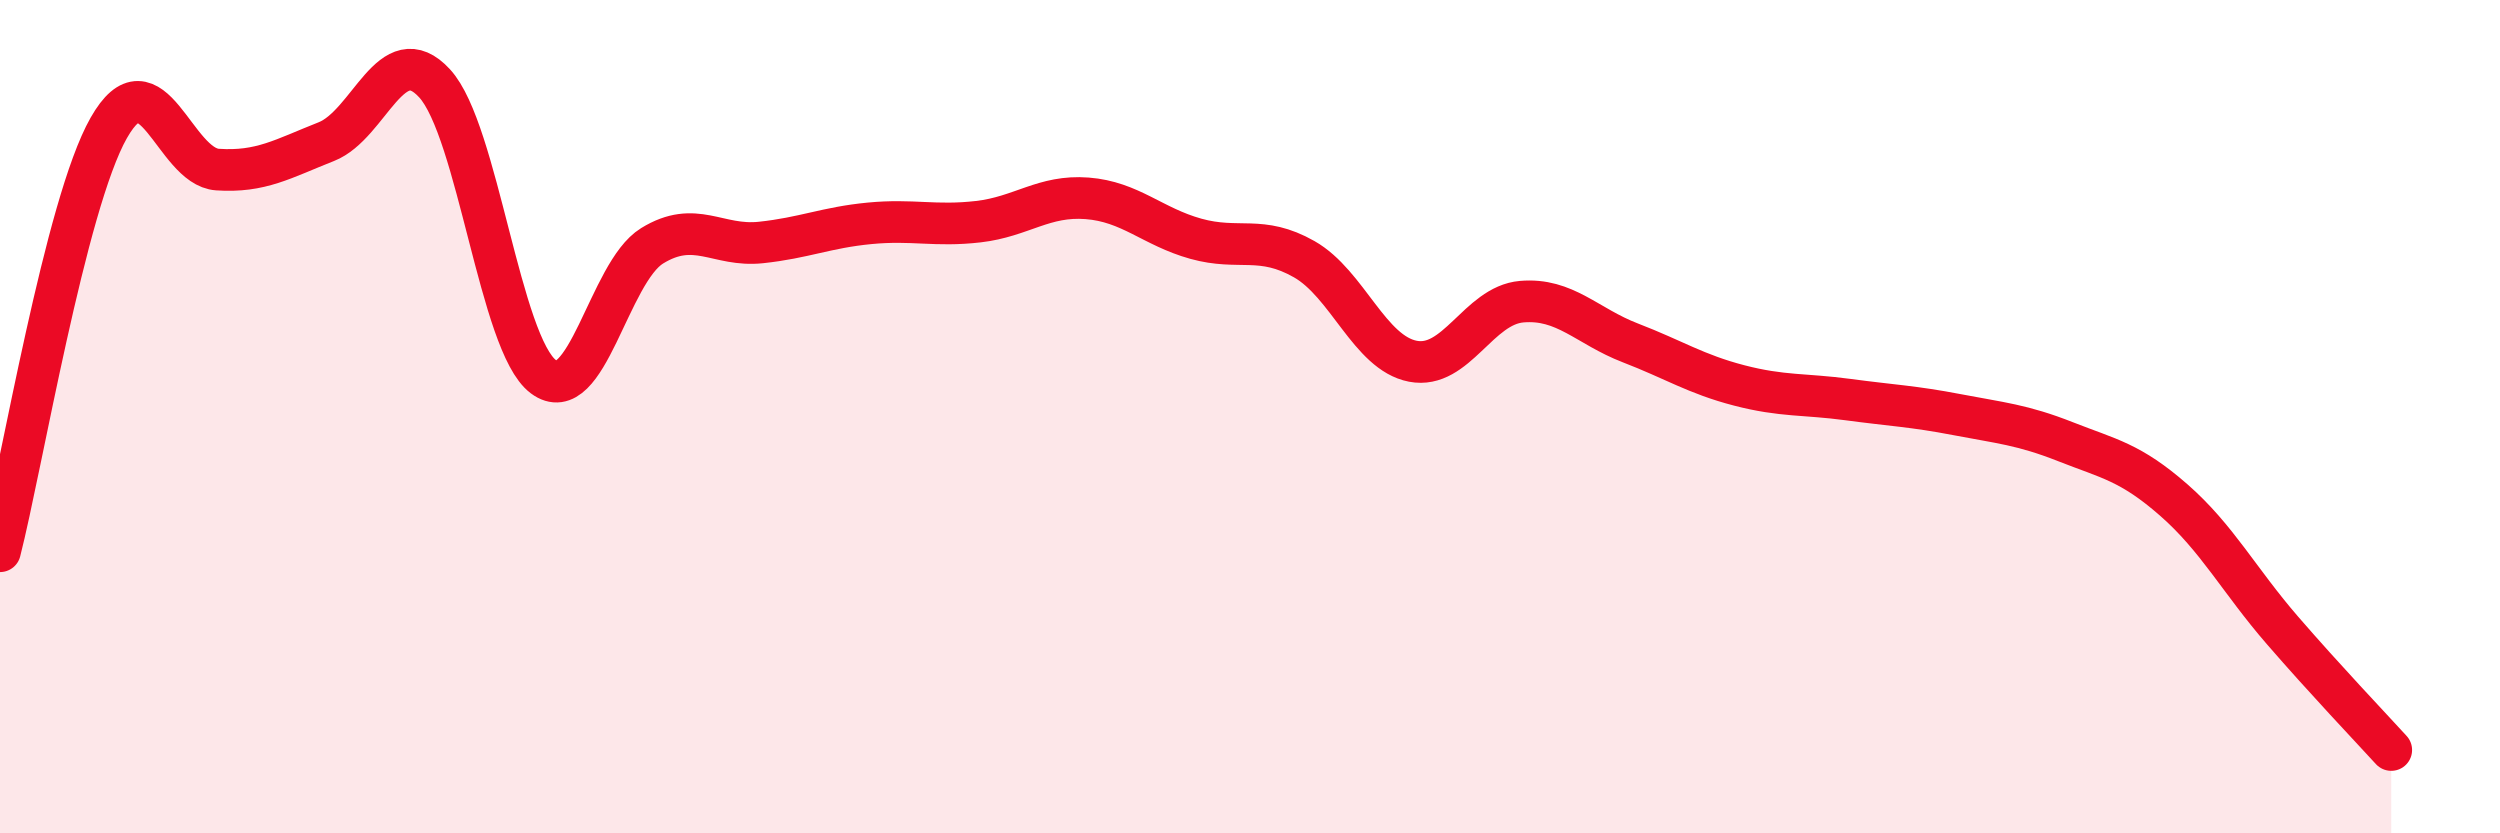 
    <svg width="60" height="20" viewBox="0 0 60 20" xmlns="http://www.w3.org/2000/svg">
      <path
        d="M 0,13.23 C 0.52,11.2 1.57,4.9 2.61,3.07 C 3.65,1.24 4.18,4 5.22,4.07 C 6.26,4.14 6.79,3.81 7.83,3.4 C 8.87,2.99 9.39,0.87 10.43,2 C 11.47,3.13 12,8.26 13.04,9.04 C 14.08,9.82 14.61,6.54 15.65,5.9 C 16.69,5.26 17.22,5.93 18.26,5.82 C 19.3,5.71 19.83,5.46 20.87,5.36 C 21.91,5.26 22.44,5.44 23.48,5.32 C 24.52,5.2 25.05,4.68 26.09,4.76 C 27.13,4.84 27.66,5.44 28.7,5.73 C 29.74,6.02 30.26,5.63 31.3,6.22 C 32.34,6.81 32.87,8.47 33.91,8.67 C 34.95,8.87 35.48,7.33 36.52,7.24 C 37.56,7.15 38.09,7.83 39.13,8.23 C 40.17,8.63 40.7,8.98 41.74,9.25 C 42.78,9.52 43.31,9.45 44.35,9.59 C 45.39,9.73 45.92,9.75 46.96,9.95 C 48,10.15 48.53,10.19 49.57,10.6 C 50.61,11.01 51.13,11.09 52.17,12 C 53.21,12.91 53.74,13.93 54.78,15.13 C 55.82,16.33 56.87,17.43 57.39,18L57.39 20L0 20Z"
        fill="#EB0A25"
        opacity="0.1"
        stroke-linecap="round"
        stroke-linejoin="round"
      />
      <path
        d="M 0,13.23 C 0.52,11.2 1.57,4.9 2.61,3.07 C 3.65,1.24 4.18,4 5.22,4.07 C 6.26,4.14 6.79,3.81 7.83,3.4 C 8.87,2.99 9.39,0.87 10.43,2 C 11.47,3.13 12,8.26 13.04,9.04 C 14.08,9.82 14.61,6.54 15.65,5.9 C 16.69,5.26 17.22,5.93 18.26,5.82 C 19.3,5.71 19.83,5.46 20.87,5.36 C 21.91,5.26 22.44,5.44 23.48,5.32 C 24.52,5.2 25.05,4.68 26.09,4.76 C 27.13,4.84 27.66,5.44 28.7,5.73 C 29.74,6.02 30.26,5.63 31.3,6.22 C 32.34,6.81 32.87,8.47 33.91,8.67 C 34.95,8.87 35.48,7.33 36.52,7.24 C 37.56,7.15 38.09,7.83 39.13,8.23 C 40.17,8.63 40.7,8.98 41.74,9.25 C 42.78,9.52 43.31,9.45 44.35,9.59 C 45.39,9.73 45.92,9.75 46.96,9.95 C 48,10.15 48.53,10.19 49.57,10.6 C 50.61,11.01 51.13,11.09 52.17,12 C 53.21,12.91 53.74,13.93 54.78,15.13 C 55.82,16.33 56.87,17.43 57.39,18"
        stroke="#EB0A25"
        stroke-width="1"
        fill="none"
        stroke-linecap="round"
        stroke-linejoin="round"
      />
    </svg>
  